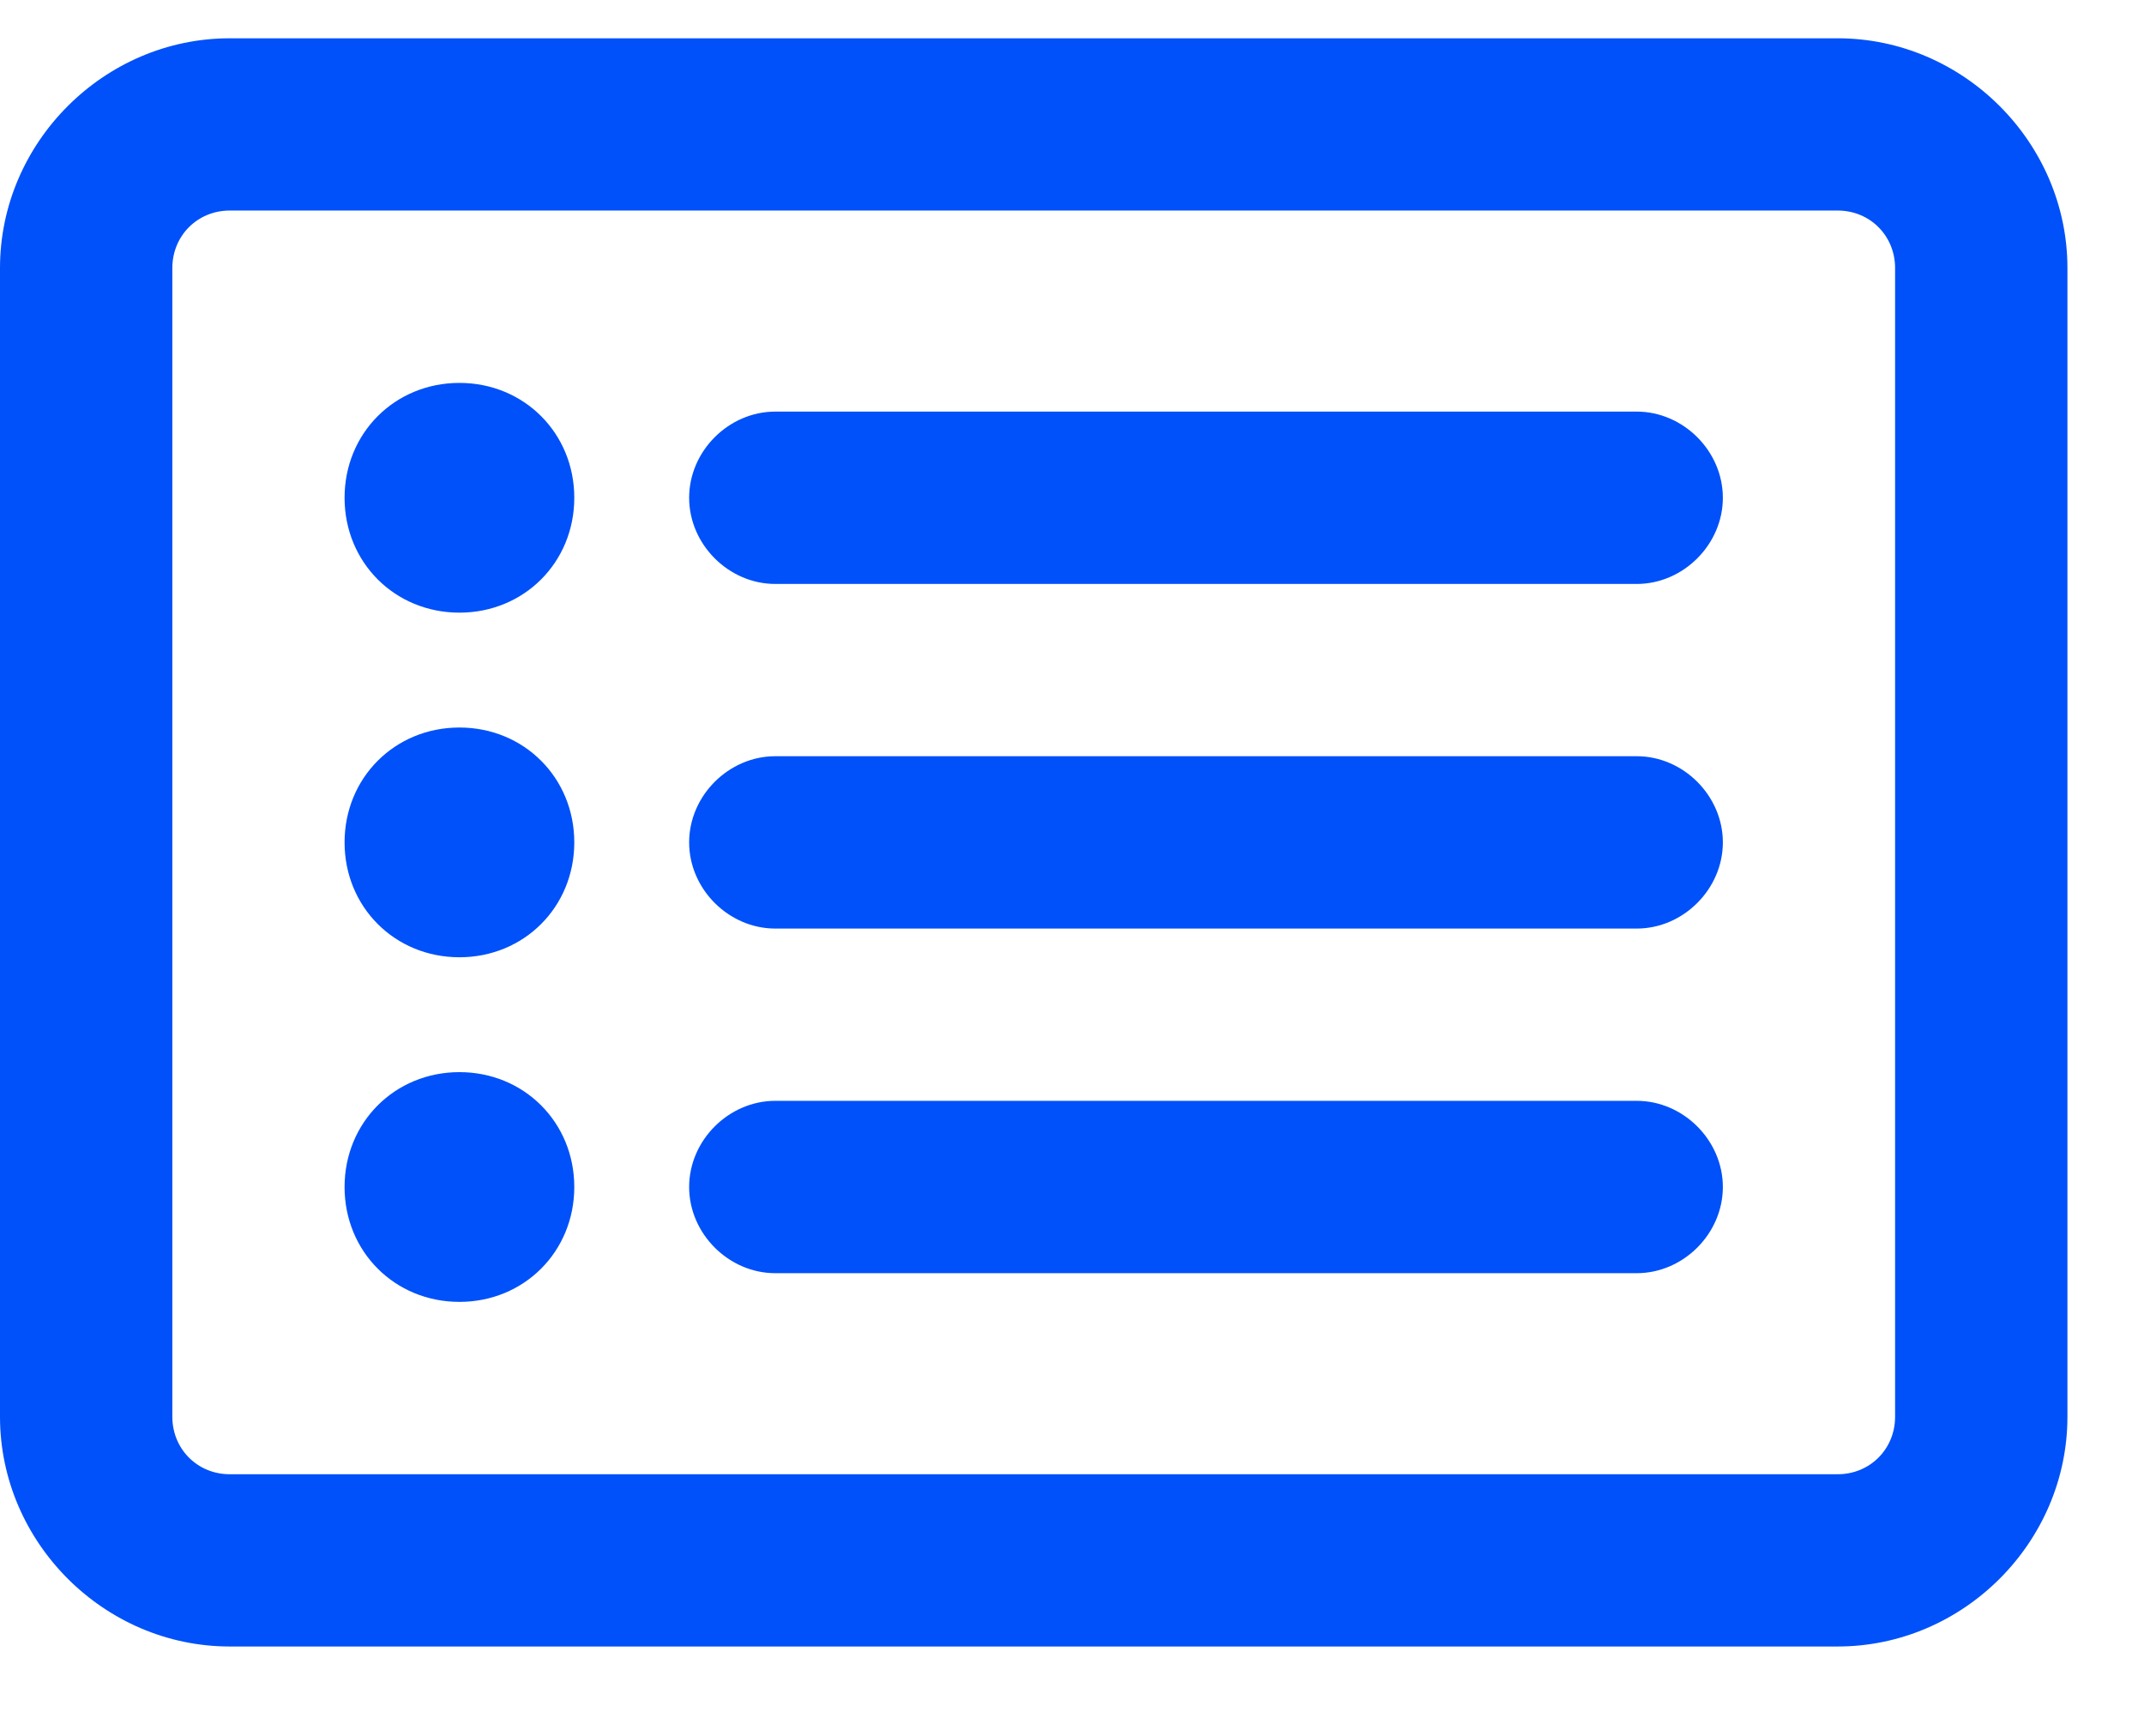 <svg width="21" height="17" viewBox="0 0 21 17" fill="none" xmlns="http://www.w3.org/2000/svg">
<path d="M18 0.375H2.25C1.02 0.375 0 1.395 0 2.625V13.875C0 15.105 1.02 16.125 2.25 16.125H18C19.23 16.125 20.25 15.105 20.25 13.875V2.625C20.25 1.395 19.23 0.375 18 0.375ZM18.562 13.875C18.562 14.191 18.316 14.438 18 14.438H2.25C1.934 14.438 1.688 14.191 1.688 13.875V2.625C1.688 2.309 1.934 2.062 2.25 2.062H18C18.316 2.062 18.562 2.309 18.562 2.625V13.875ZM4.5 3.75C3.867 3.75 3.375 4.242 3.375 4.875C3.375 5.508 3.867 6 4.5 6C5.133 6 5.625 5.508 5.625 4.875C5.625 4.242 5.133 3.75 4.5 3.75ZM4.5 7.125C3.867 7.125 3.375 7.617 3.375 8.25C3.375 8.883 3.867 9.375 4.5 9.375C5.133 9.375 5.625 8.883 5.625 8.25C5.625 7.617 5.133 7.125 4.5 7.125ZM4.5 10.5C3.867 10.5 3.375 10.992 3.375 11.625C3.375 12.258 3.867 12.75 4.5 12.75C5.133 12.75 5.625 12.258 5.625 11.625C5.625 10.992 5.133 10.5 4.5 10.5ZM16.031 4.031H7.594C7.137 4.031 6.75 4.418 6.75 4.875C6.75 5.332 7.137 5.719 7.594 5.719H16.031C16.488 5.719 16.875 5.332 16.875 4.875C16.875 4.418 16.488 4.031 16.031 4.031ZM16.031 7.406H7.594C7.137 7.406 6.75 7.793 6.75 8.25C6.75 8.707 7.137 9.094 7.594 9.094H16.031C16.488 9.094 16.875 8.707 16.875 8.25C16.875 7.793 16.488 7.406 16.031 7.406ZM16.031 10.781H7.594C7.137 10.781 6.75 11.168 6.75 11.625C6.75 12.082 7.137 12.469 7.594 12.469H16.031C16.488 12.469 16.875 12.082 16.875 11.625C16.875 11.168 16.488 10.781 16.031 10.781Z" fill="#0051F9"/>
</svg>
